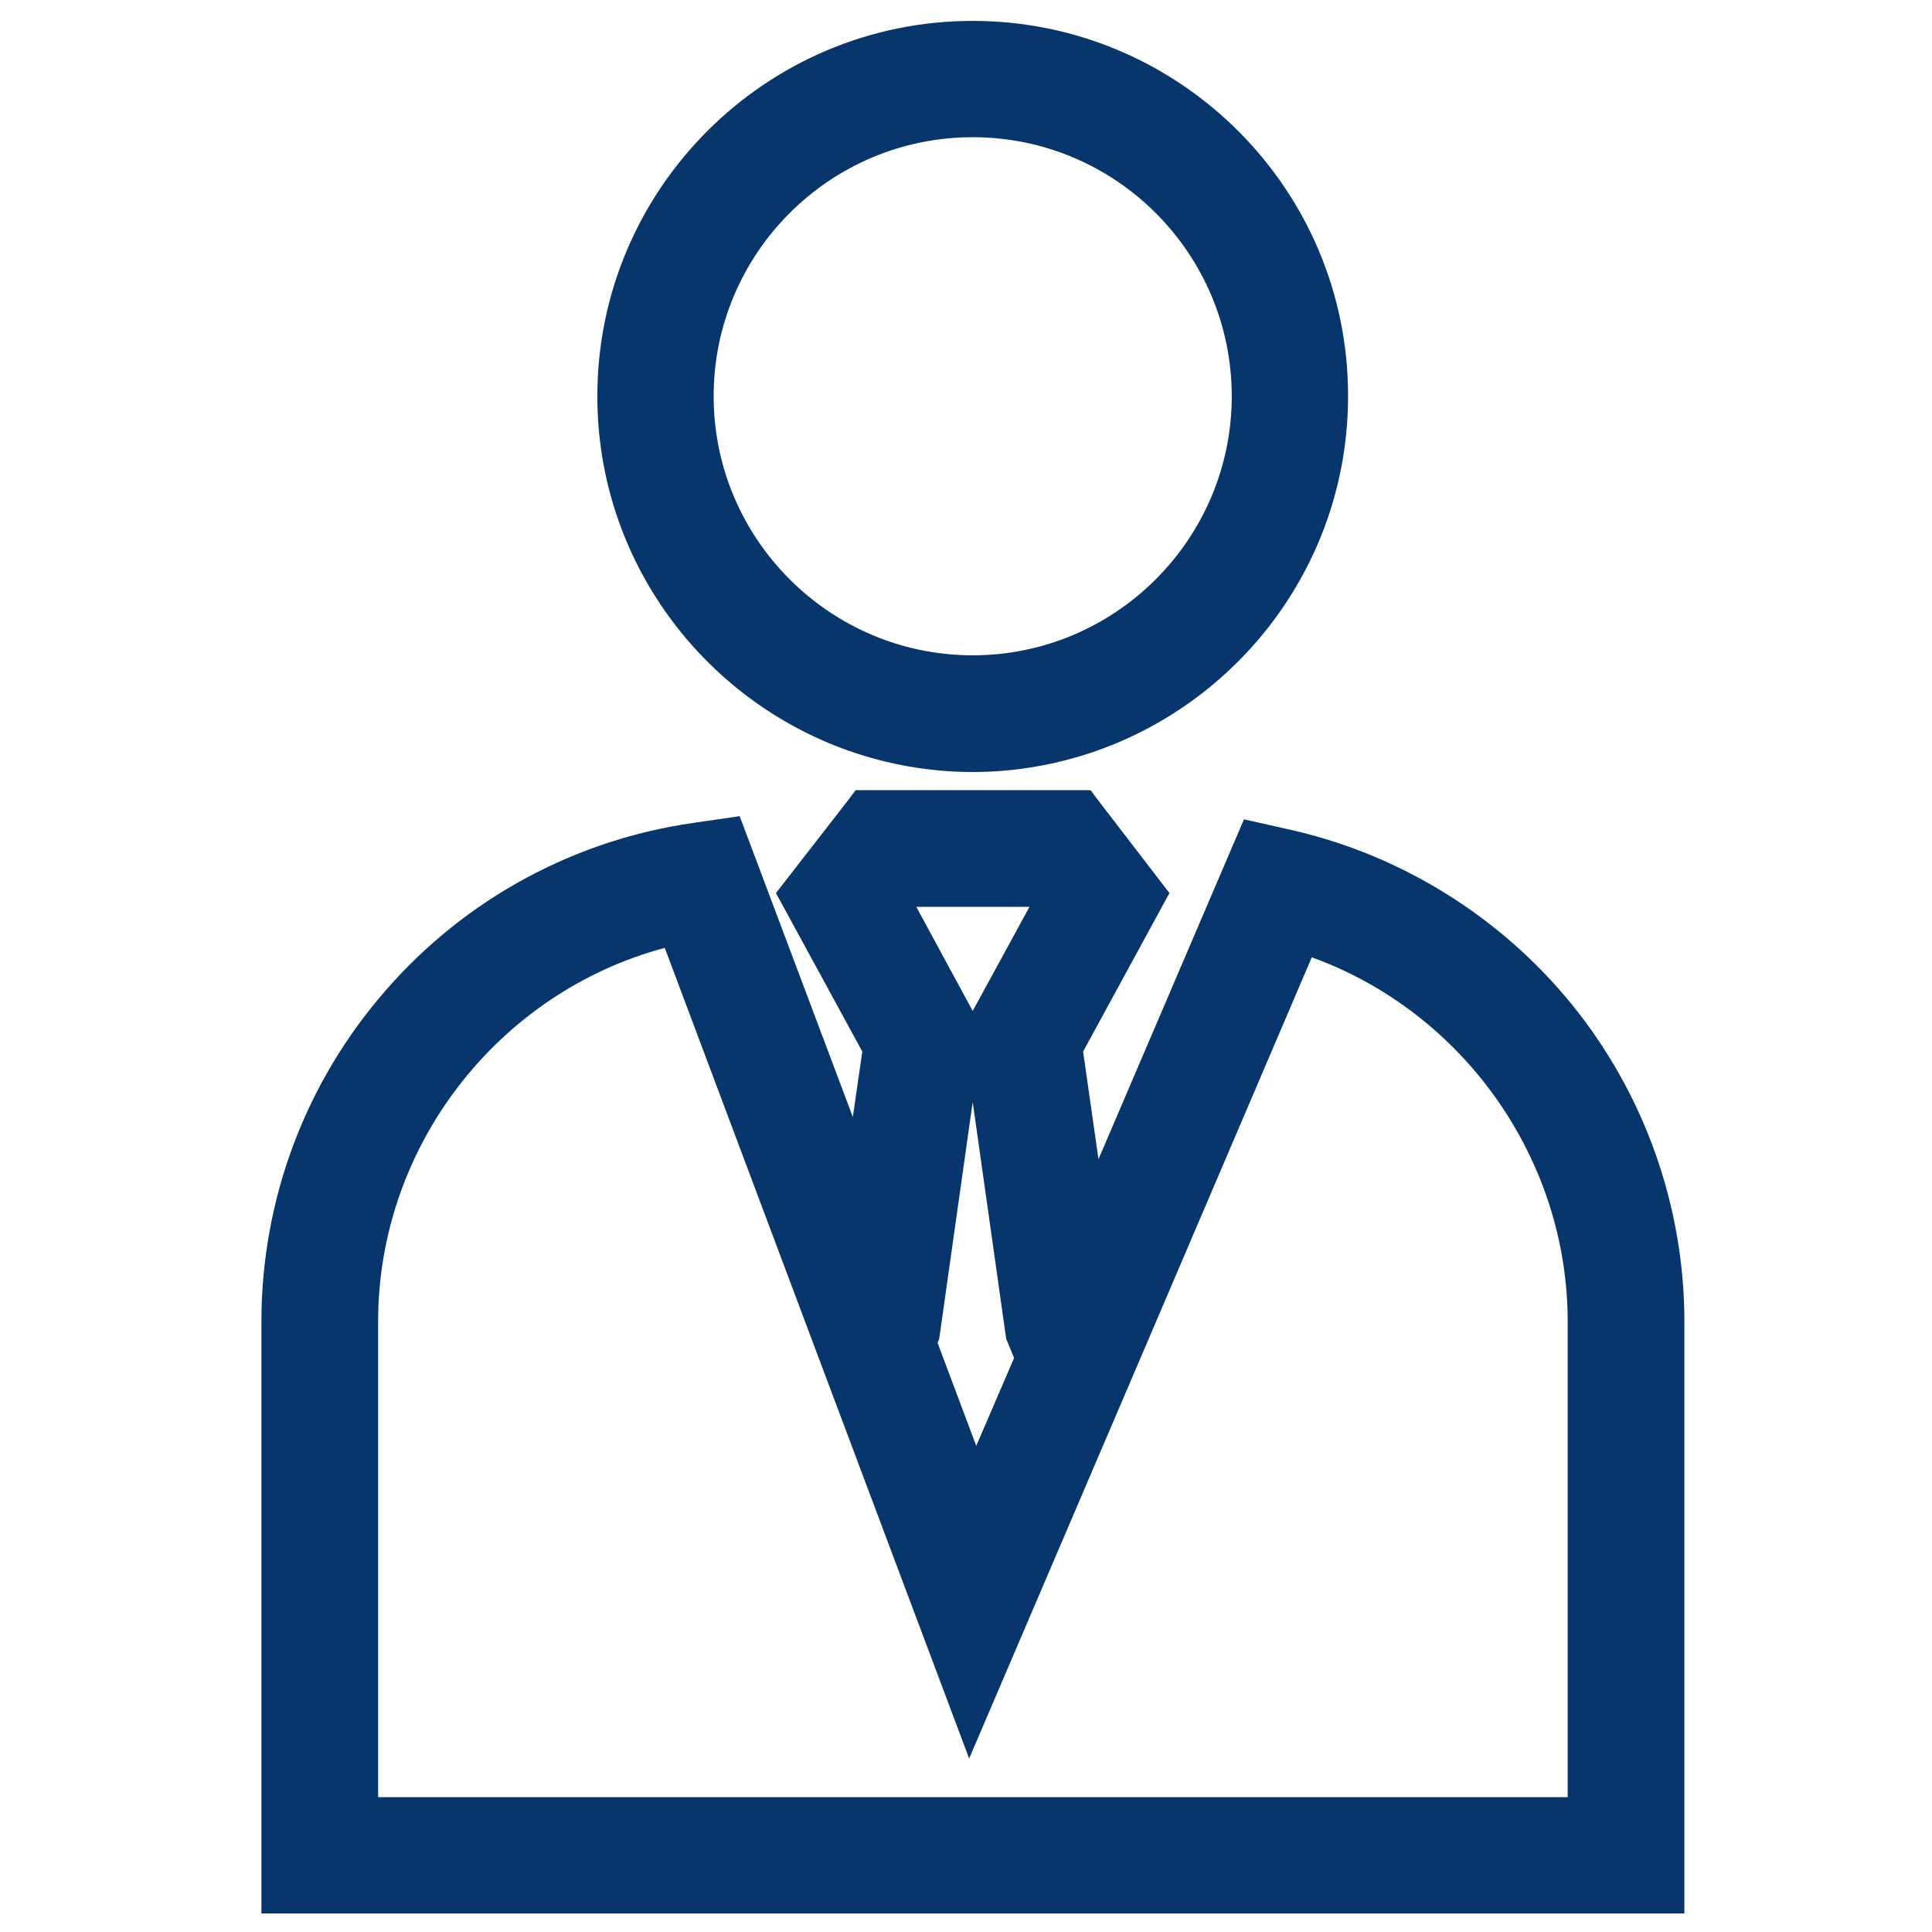 <svg xmlns="http://www.w3.org/2000/svg" x="0px" y="0px" viewBox="0 0 490 490">
    <g fill="#06366B">
        <path class="st0" d="M398.7,254.8c-18.1-22.3-43.4-38-71.2-44.3l-12-2.7l-36.9,86.2l-3.9-27.3l21.9-40.2L278,202.3l-1.4-1.9H217
			l-1.4,1.9l-18.8,24.2l21.9,40.2l-2.4,16.6l-28.7-76.3l-11.7,1.7c-30.2,4.3-57.9,19.3-78,42.4c-20.4,23.3-31.6,53.1-31.6,84.1
			v150.1h360.9V335.2C427.2,306,417.1,277.5,398.7,254.8z M246.7,256.4L232.4,230h28.7L246.7,256.4z M257.2,344.4l-9.6,22.3
			l-9.8-26.1v0l0.4-1l8.5-60.1l8.5,60.1L257.2,344.4z M397.6,455.8H95.9V335.2c0-44.6,30.5-83.5,72.7-94.8l37.5,99.9L245.8,446
			l43.3-101.2l43.6-102c38.2,13.8,64.9,50.9,64.9,92.4V455.8z"/>
        <path class="st0" d="M246.7,5.3c-52.5,0-95.2,42.7-95.2,95.2c0,41.6,26.8,77,64,90c9.8,3.4,20.3,5.3,31.2,5.3
			c10.9,0,21.4-1.9,31.2-5.3c37.2-13,64-48.4,64-90C342,48,299.2,5.3,246.7,5.3z M246.7,166.2c-36.2,0-65.7-29.5-65.7-65.7
			c0-36.2,29.4-65.7,65.7-65.7s65.7,29.5,65.7,65.7C312.4,136.7,282.9,166.2,246.7,166.2z"/>
    </g>
</svg>
